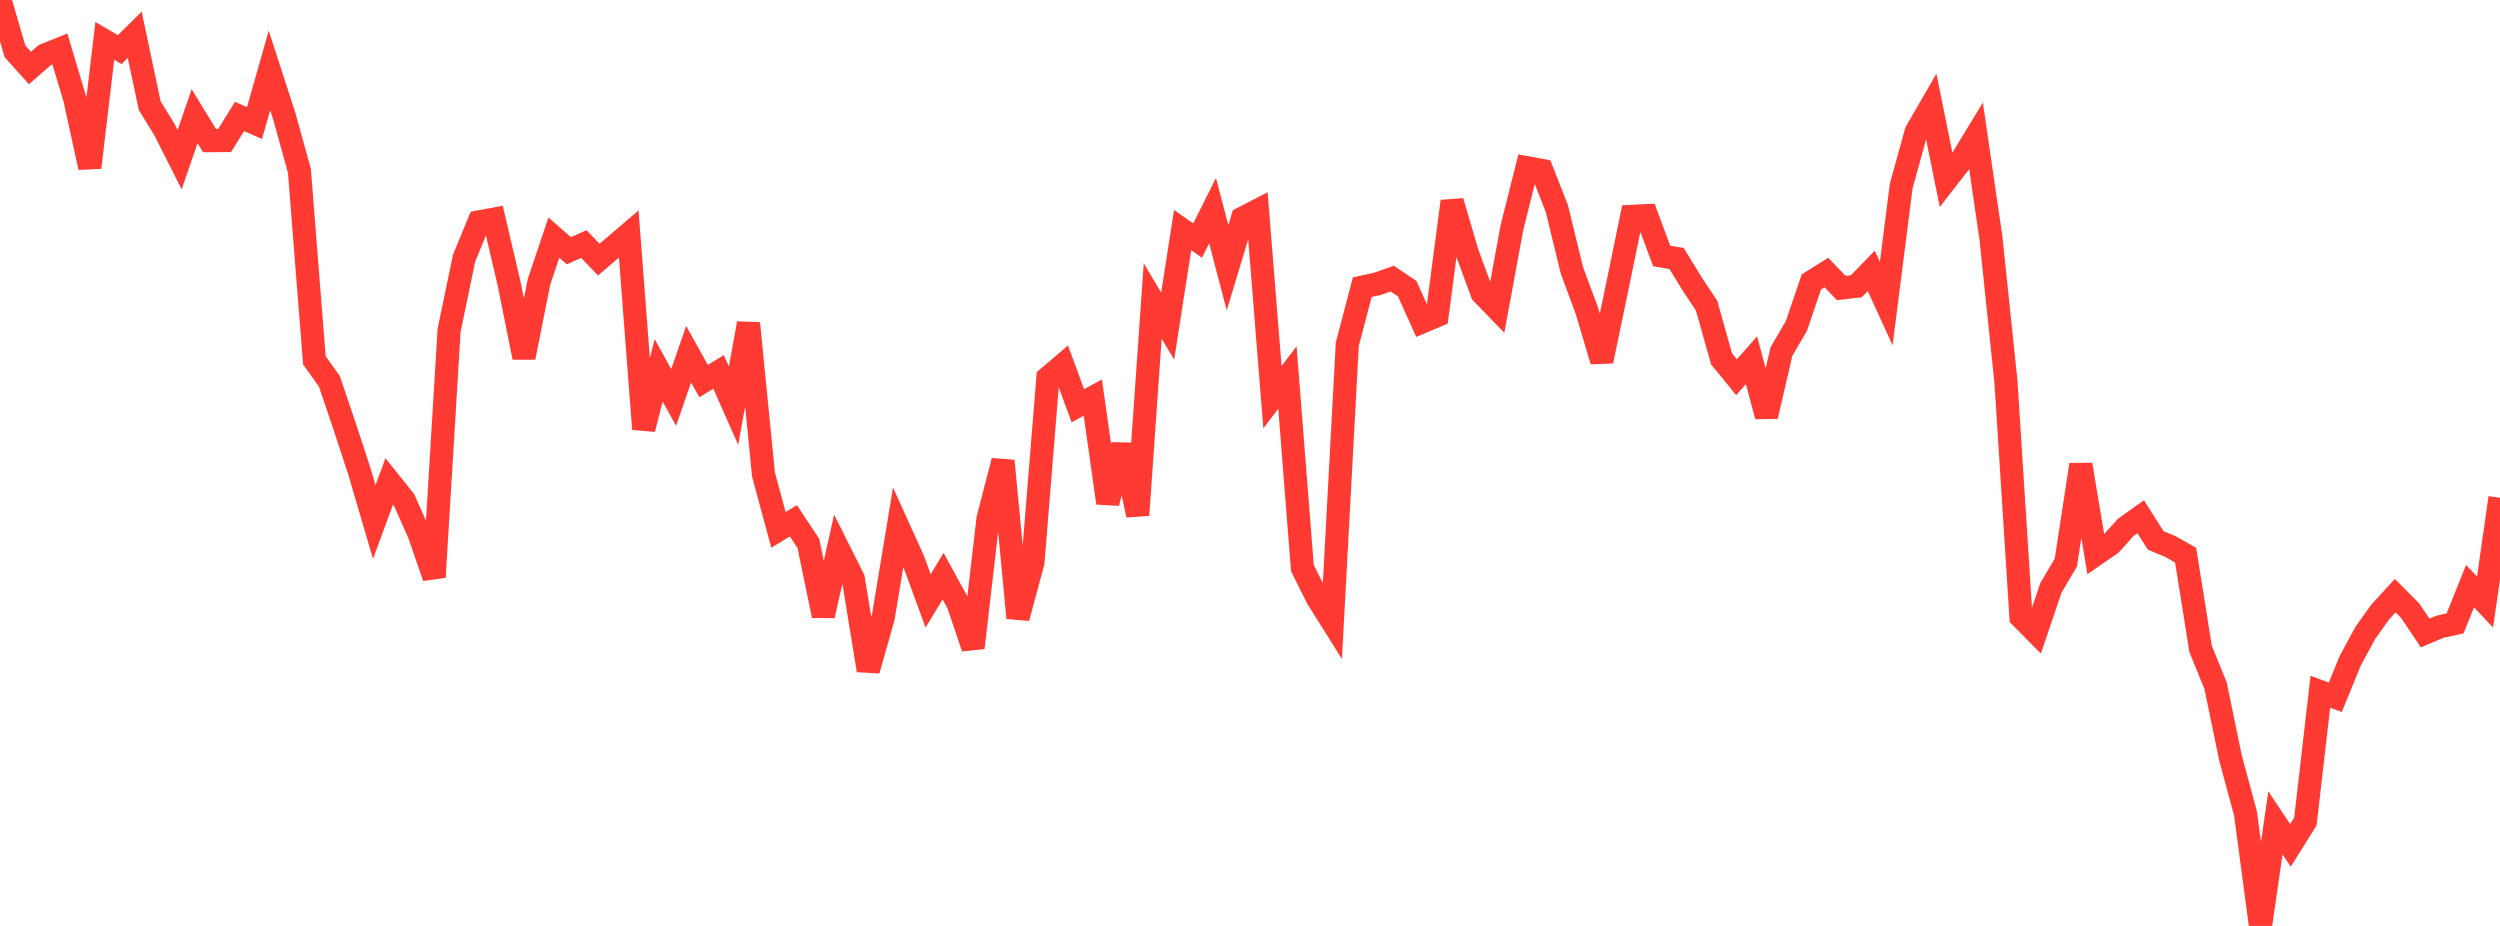 <?xml version="1.0" standalone="no"?>
<!DOCTYPE svg PUBLIC "-//W3C//DTD SVG 1.1//EN" "http://www.w3.org/Graphics/SVG/1.1/DTD/svg11.dtd">

<svg width="135" height="50" viewBox="0 0 135 50" preserveAspectRatio="none" 
  xmlns="http://www.w3.org/2000/svg"
  xmlns:xlink="http://www.w3.org/1999/xlink">


<polyline points="0.0, 0.0 0.808, 2.772 1.617, 3.673 2.425, 2.969 3.234, 2.646 4.042, 5.348 4.85, 9.045 5.659, 2.208 6.467, 2.679 7.275, 1.877 8.084, 5.7 8.892, 7.02 9.701, 8.622 10.509, 6.274 11.317, 7.595 12.126, 7.59 12.934, 6.29 13.743, 6.646 14.551, 3.805 15.359, 6.298 16.168, 9.225 16.976, 19.456 17.784, 20.585 18.593, 22.971 19.401, 25.436 20.21, 28.189 21.018, 25.998 21.826, 27.007 22.635, 28.832 23.443, 31.169 24.251, 17.841 25.06, 13.941 25.868, 11.983 26.677, 11.834 27.485, 15.291 28.293, 19.304 29.102, 15.232 29.91, 12.832 30.719, 13.54 31.527, 13.18 32.335, 14.018 33.144, 13.328 33.952, 12.637 34.76, 23.17 35.569, 19.999 36.377, 21.462 37.186, 19.127 37.994, 20.579 38.802, 20.084 39.611, 21.911 40.419, 17.46 41.228, 25.624 42.036, 28.612 42.844, 28.125 43.653, 29.345 44.461, 33.245 45.269, 29.637 46.078, 31.251 46.886, 36.199 47.695, 33.342 48.503, 28.458 49.311, 30.241 50.12, 32.45 50.928, 31.11 51.737, 32.592 52.545, 34.978 53.353, 28.015 54.162, 24.886 54.97, 33.368 55.778, 30.367 56.587, 20.402 57.395, 19.712 58.204, 21.911 59.012, 21.47 59.82, 27.161 60.629, 24.031 61.437, 27.817 62.246, 16.252 63.054, 17.611 63.862, 12.425 64.671, 12.99 65.479, 11.375 66.287, 14.46 67.096, 11.784 67.904, 11.367 68.713, 21.447 69.521, 20.384 70.329, 30.675 71.138, 32.295 71.946, 33.582 72.754, 18.587 73.563, 15.507 74.371, 15.329 75.18, 15.044 75.988, 15.588 76.796, 17.381 77.605, 17.039 78.413, 10.873 79.222, 13.631 80.03, 15.83 80.838, 16.664 81.647, 12.279 82.455, 9.059 83.263, 9.205 84.072, 11.267 84.88, 14.591 85.689, 16.772 86.497, 19.498 87.305, 15.612 88.114, 11.684 88.922, 11.645 89.731, 13.822 90.539, 13.961 91.347, 15.287 92.156, 16.505 92.964, 19.379 93.772, 20.372 94.581, 19.452 95.389, 22.476 96.198, 18.986 97.006, 17.6 97.814, 15.225 98.623, 14.718 99.431, 15.553 100.24, 15.46 101.048, 14.629 101.856, 16.394 102.665, 10.049 103.473, 7.119 104.281, 5.722 105.09, 9.717 105.898, 8.677 106.707, 7.346 107.515, 12.892 108.323, 20.633 109.132, 33.318 109.94, 34.134 110.749, 31.748 111.557, 30.373 112.365, 25.092 113.174, 29.933 113.982, 29.374 114.79, 28.48 115.599, 27.905 116.407, 29.182 117.216, 29.523 118.024, 29.977 118.832, 35.037 119.641, 37.027 120.449, 40.939 121.257, 43.926 122.066, 50.0 122.874, 44.437 123.683, 45.651 124.491, 44.361 125.299, 37.354 126.108, 37.652 126.916, 35.673 127.725, 34.179 128.533, 33.046 129.341, 32.166 130.15, 32.978 130.958, 34.182 131.766, 33.84 132.575, 33.665 133.383, 31.65 134.192, 32.512 135.0, 26.88" fill="none" stroke="#ff3a33" stroke-width="1.25"/>

</svg>